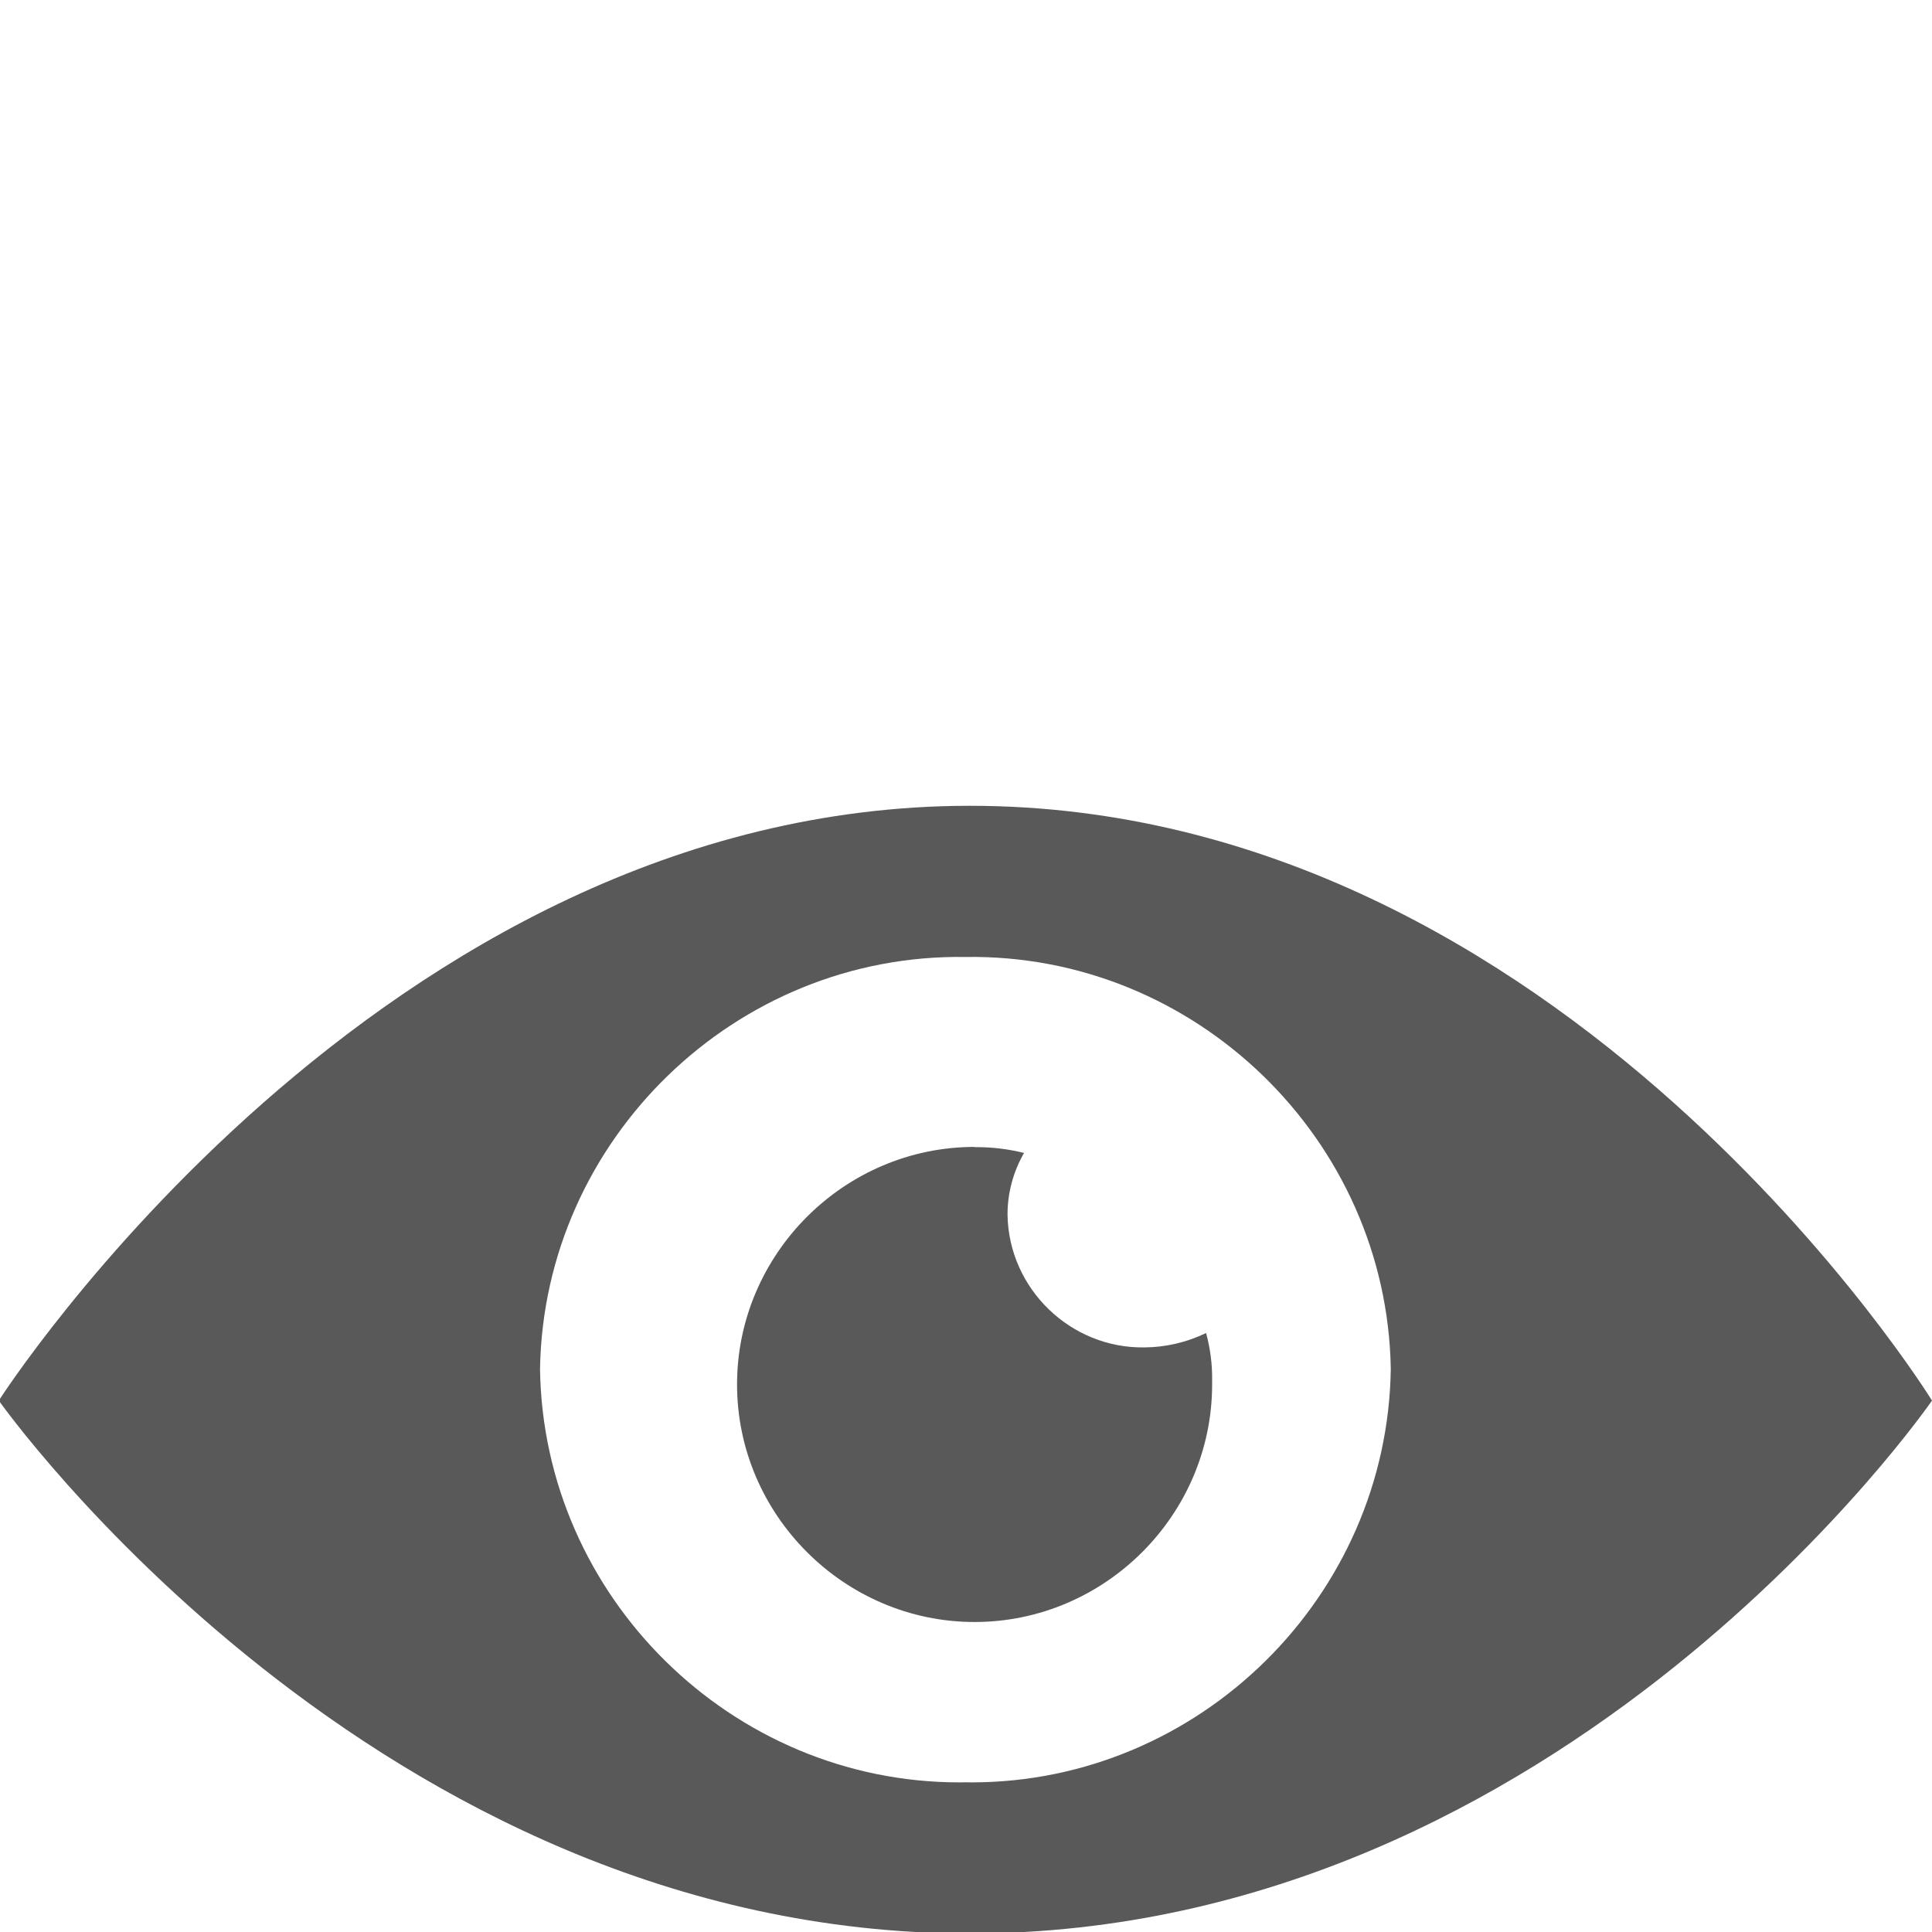 <?xml version="1.0" encoding="UTF-8" standalone="no"?>
<!DOCTYPE svg PUBLIC "-//W3C//DTD SVG 1.1//EN" "http://www.w3.org/Graphics/SVG/1.1/DTD/svg11.dtd">
<svg width="100%" height="100%" viewBox="0 0 13 13" version="1.1" xmlns="http://www.w3.org/2000/svg" xmlns:xlink="http://www.w3.org/1999/xlink" xml:space="preserve" xmlns:serif="http://www.serif.com/" style="fill-rule:evenodd;clip-rule:evenodd;stroke-linejoin:round;stroke-miterlimit:2;">
    <g transform="matrix(0.542,0,0,0.542,-0.55,2.712)">
        <path d="M13.056,5C5.722,5 1,12.384 1,12.384C1,12.384 5.666,19 13.056,19C20.446,19 25,12.384 25,12.384C25,12.384 20.446,5 13.056,5ZM13,17.123C12.975,17.123 12.95,17.124 12.924,17.124C10.096,17.124 7.759,14.819 7.719,11.991C7.766,9.14 10.149,6.832 13,6.877C15.851,6.832 18.234,9.14 18.281,11.991C18.241,14.819 15.904,17.124 13.076,17.124C13.05,17.124 13.025,17.123 13,17.123ZM13.112,9.238C13.32,9.235 13.527,9.26 13.728,9.31C13.593,9.544 13.522,9.809 13.523,10.079C13.538,10.996 14.306,11.739 15.223,11.724C15.488,11.722 15.75,11.661 15.988,11.545C16.04,11.737 16.066,11.936 16.063,12.135L16.063,12.184C16.063,13.802 14.732,15.133 13.114,15.133C11.497,15.133 10.165,13.802 10.165,12.184C10.165,10.566 11.496,9.235 13.114,9.235L13.112,9.238Z" style="fill:rgb(89,89,89);"/>
    </g>
</svg>

